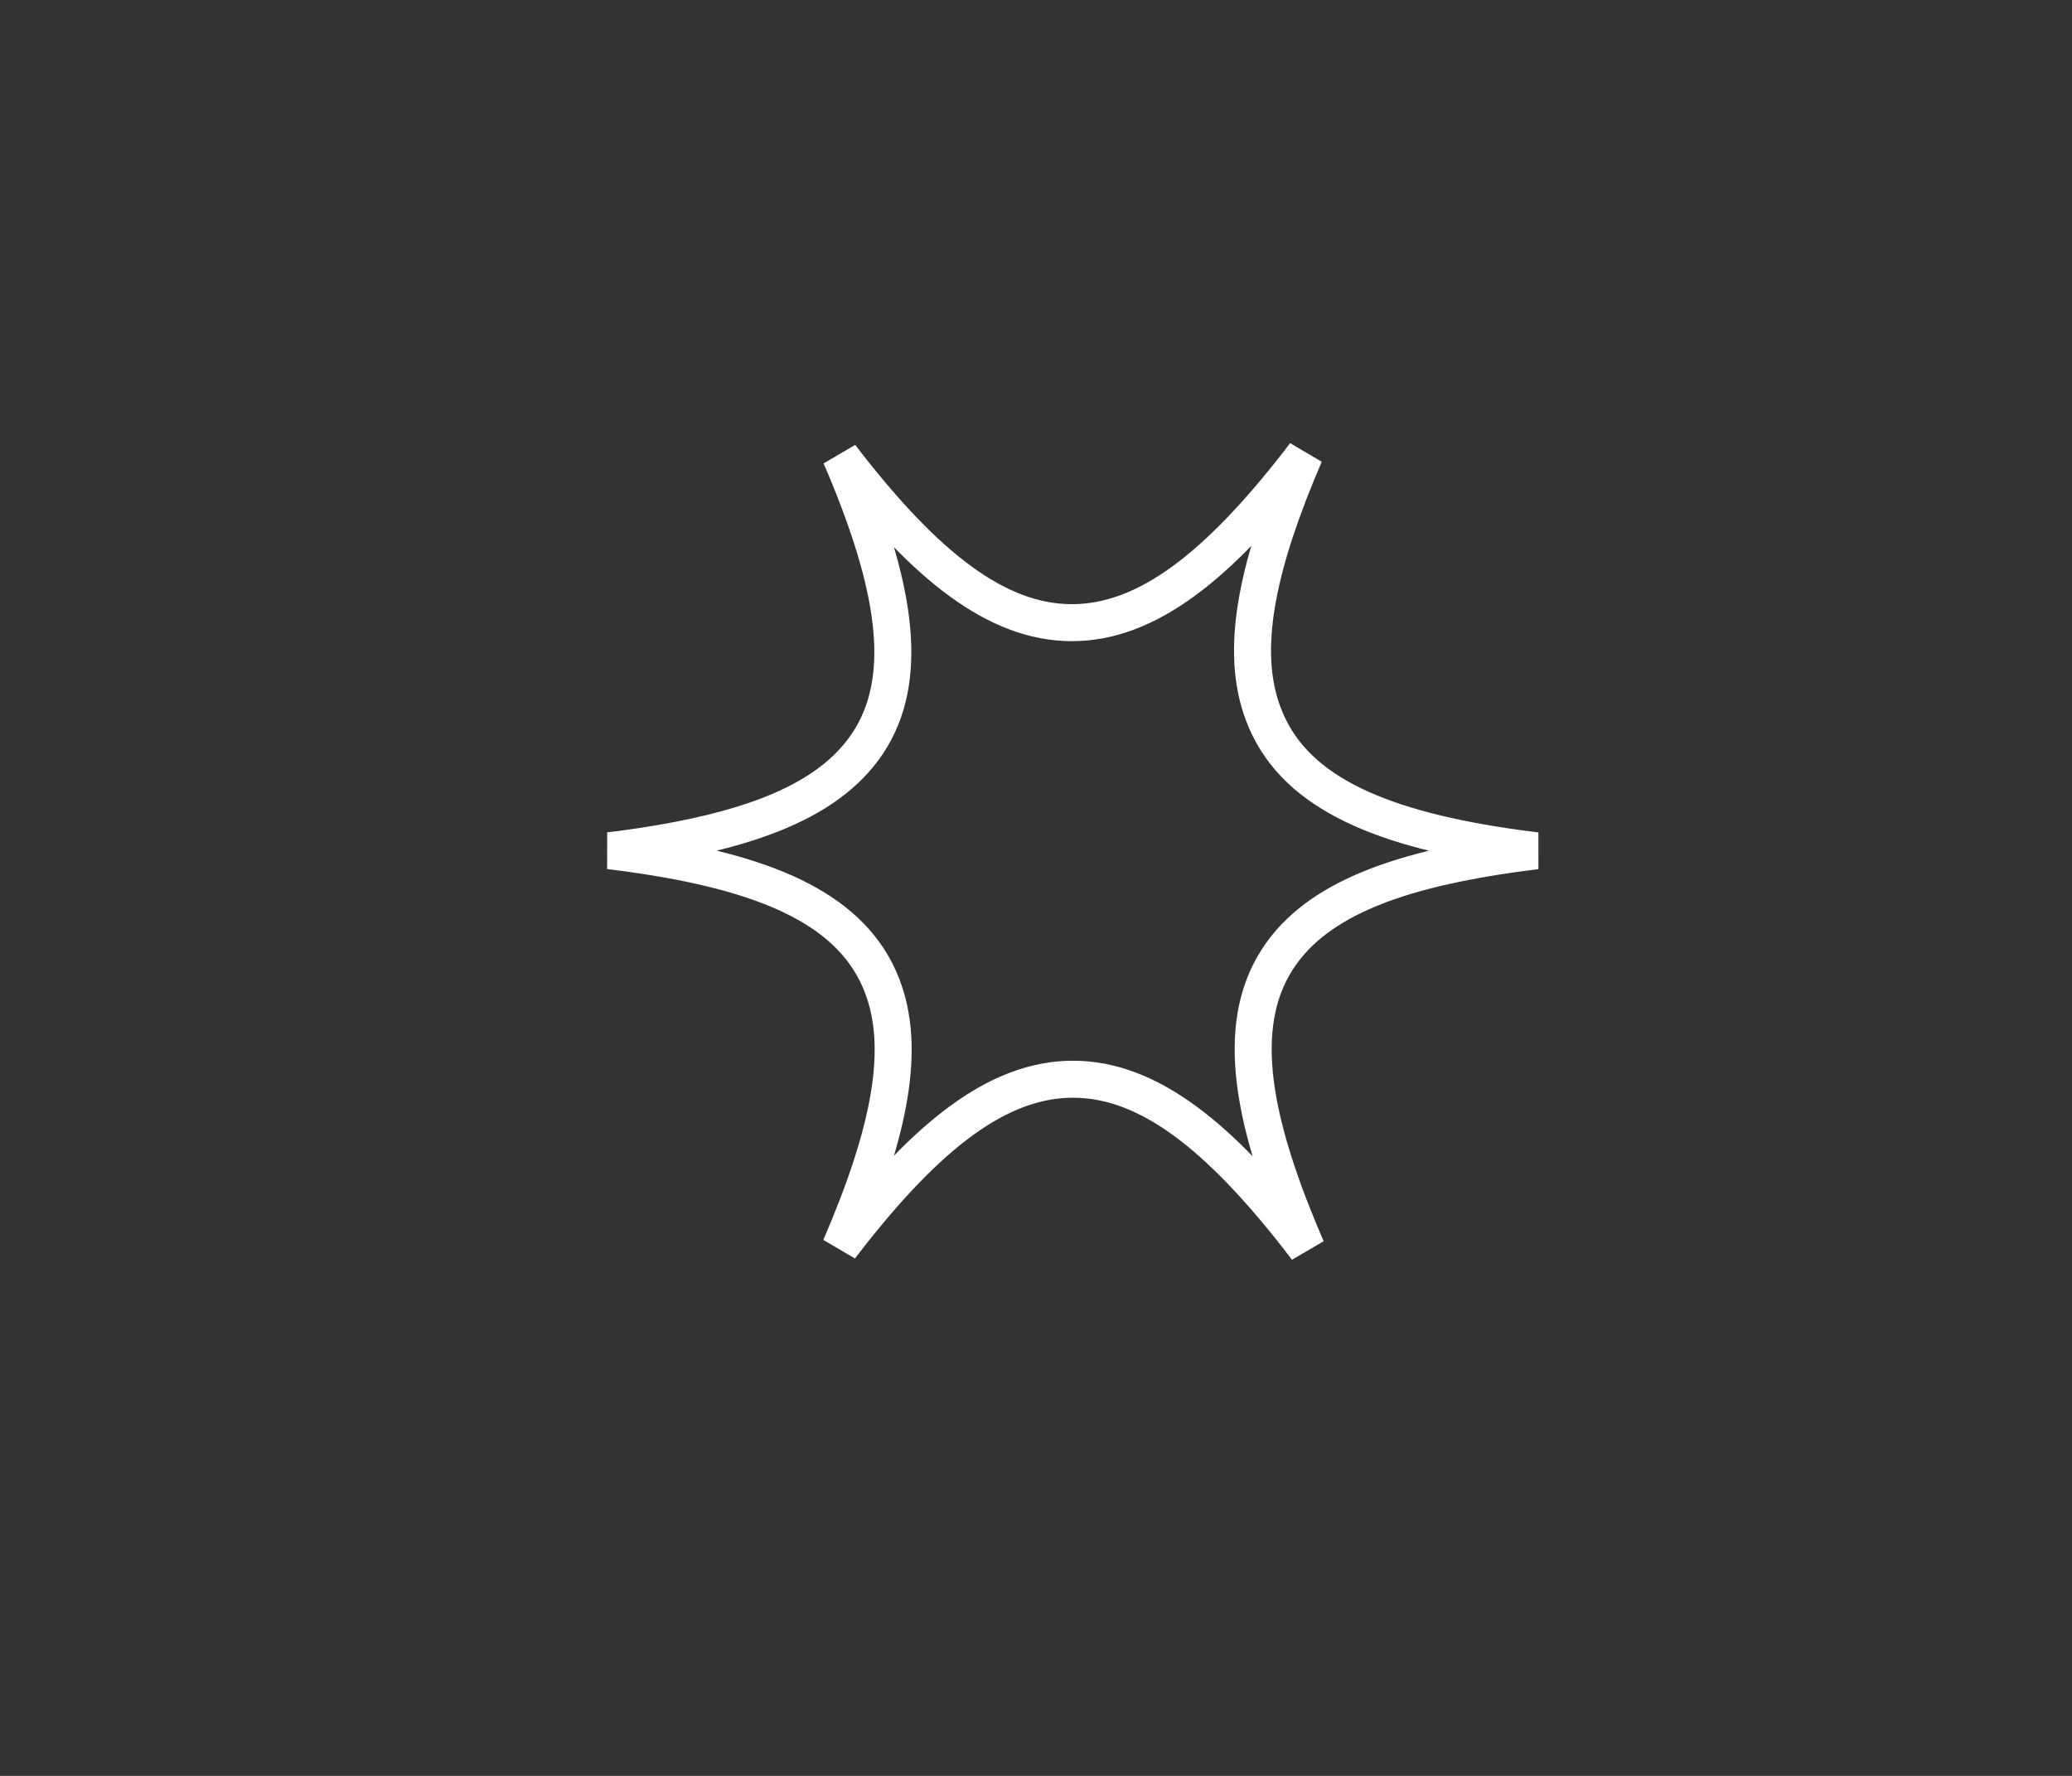 <?xml version="1.0" encoding="UTF-8"?> <svg xmlns="http://www.w3.org/2000/svg" width="56" height="48" viewBox="0 0 56 48" fill="none"><rect x="0" y="0" width="56" height="48" fill="#333333" stroke="none"/><path d="M35.263 12.283C34.636 13.742 34.203 15.024 33.995 16.149C33.788 17.268 33.797 18.26 34.082 19.125L34.143 19.296C34.909 21.352 37.166 22.352 40.661 22.88C40.937 22.922 41.223 22.959 41.518 22.995C39.968 23.185 38.658 23.447 37.586 23.812C36.425 24.209 35.511 24.738 34.878 25.459L34.877 25.46C33.412 27.136 33.646 29.56 34.927 32.81C35.046 33.113 35.177 33.425 35.315 33.746C35.236 33.643 35.159 33.54 35.081 33.44C32.952 30.72 31.043 29.17 29 29.17C26.957 29.17 25.048 30.72 22.919 33.44C22.85 33.529 22.781 33.62 22.711 33.711C23.389 32.14 23.843 30.772 24.035 29.585C24.217 28.462 24.169 27.472 23.829 26.615L23.758 26.445C22.892 24.511 20.606 23.575 17.126 23.08C16.912 23.05 16.693 23.02 16.469 22.993C16.563 22.982 16.657 22.972 16.749 22.96C18.5 22.729 19.939 22.399 21.065 21.92C22.196 21.439 23.041 20.793 23.558 19.919C24.075 19.043 24.221 17.999 24.079 16.793C23.938 15.592 23.507 14.2 22.832 12.593C22.795 12.505 22.756 12.418 22.718 12.329C22.777 12.406 22.835 12.483 22.894 12.559C25.02 15.279 26.928 16.83 28.971 16.83C31.013 16.83 32.922 15.28 35.052 12.56C35.122 12.469 35.191 12.376 35.263 12.283Z" stroke="white"></path></svg> 